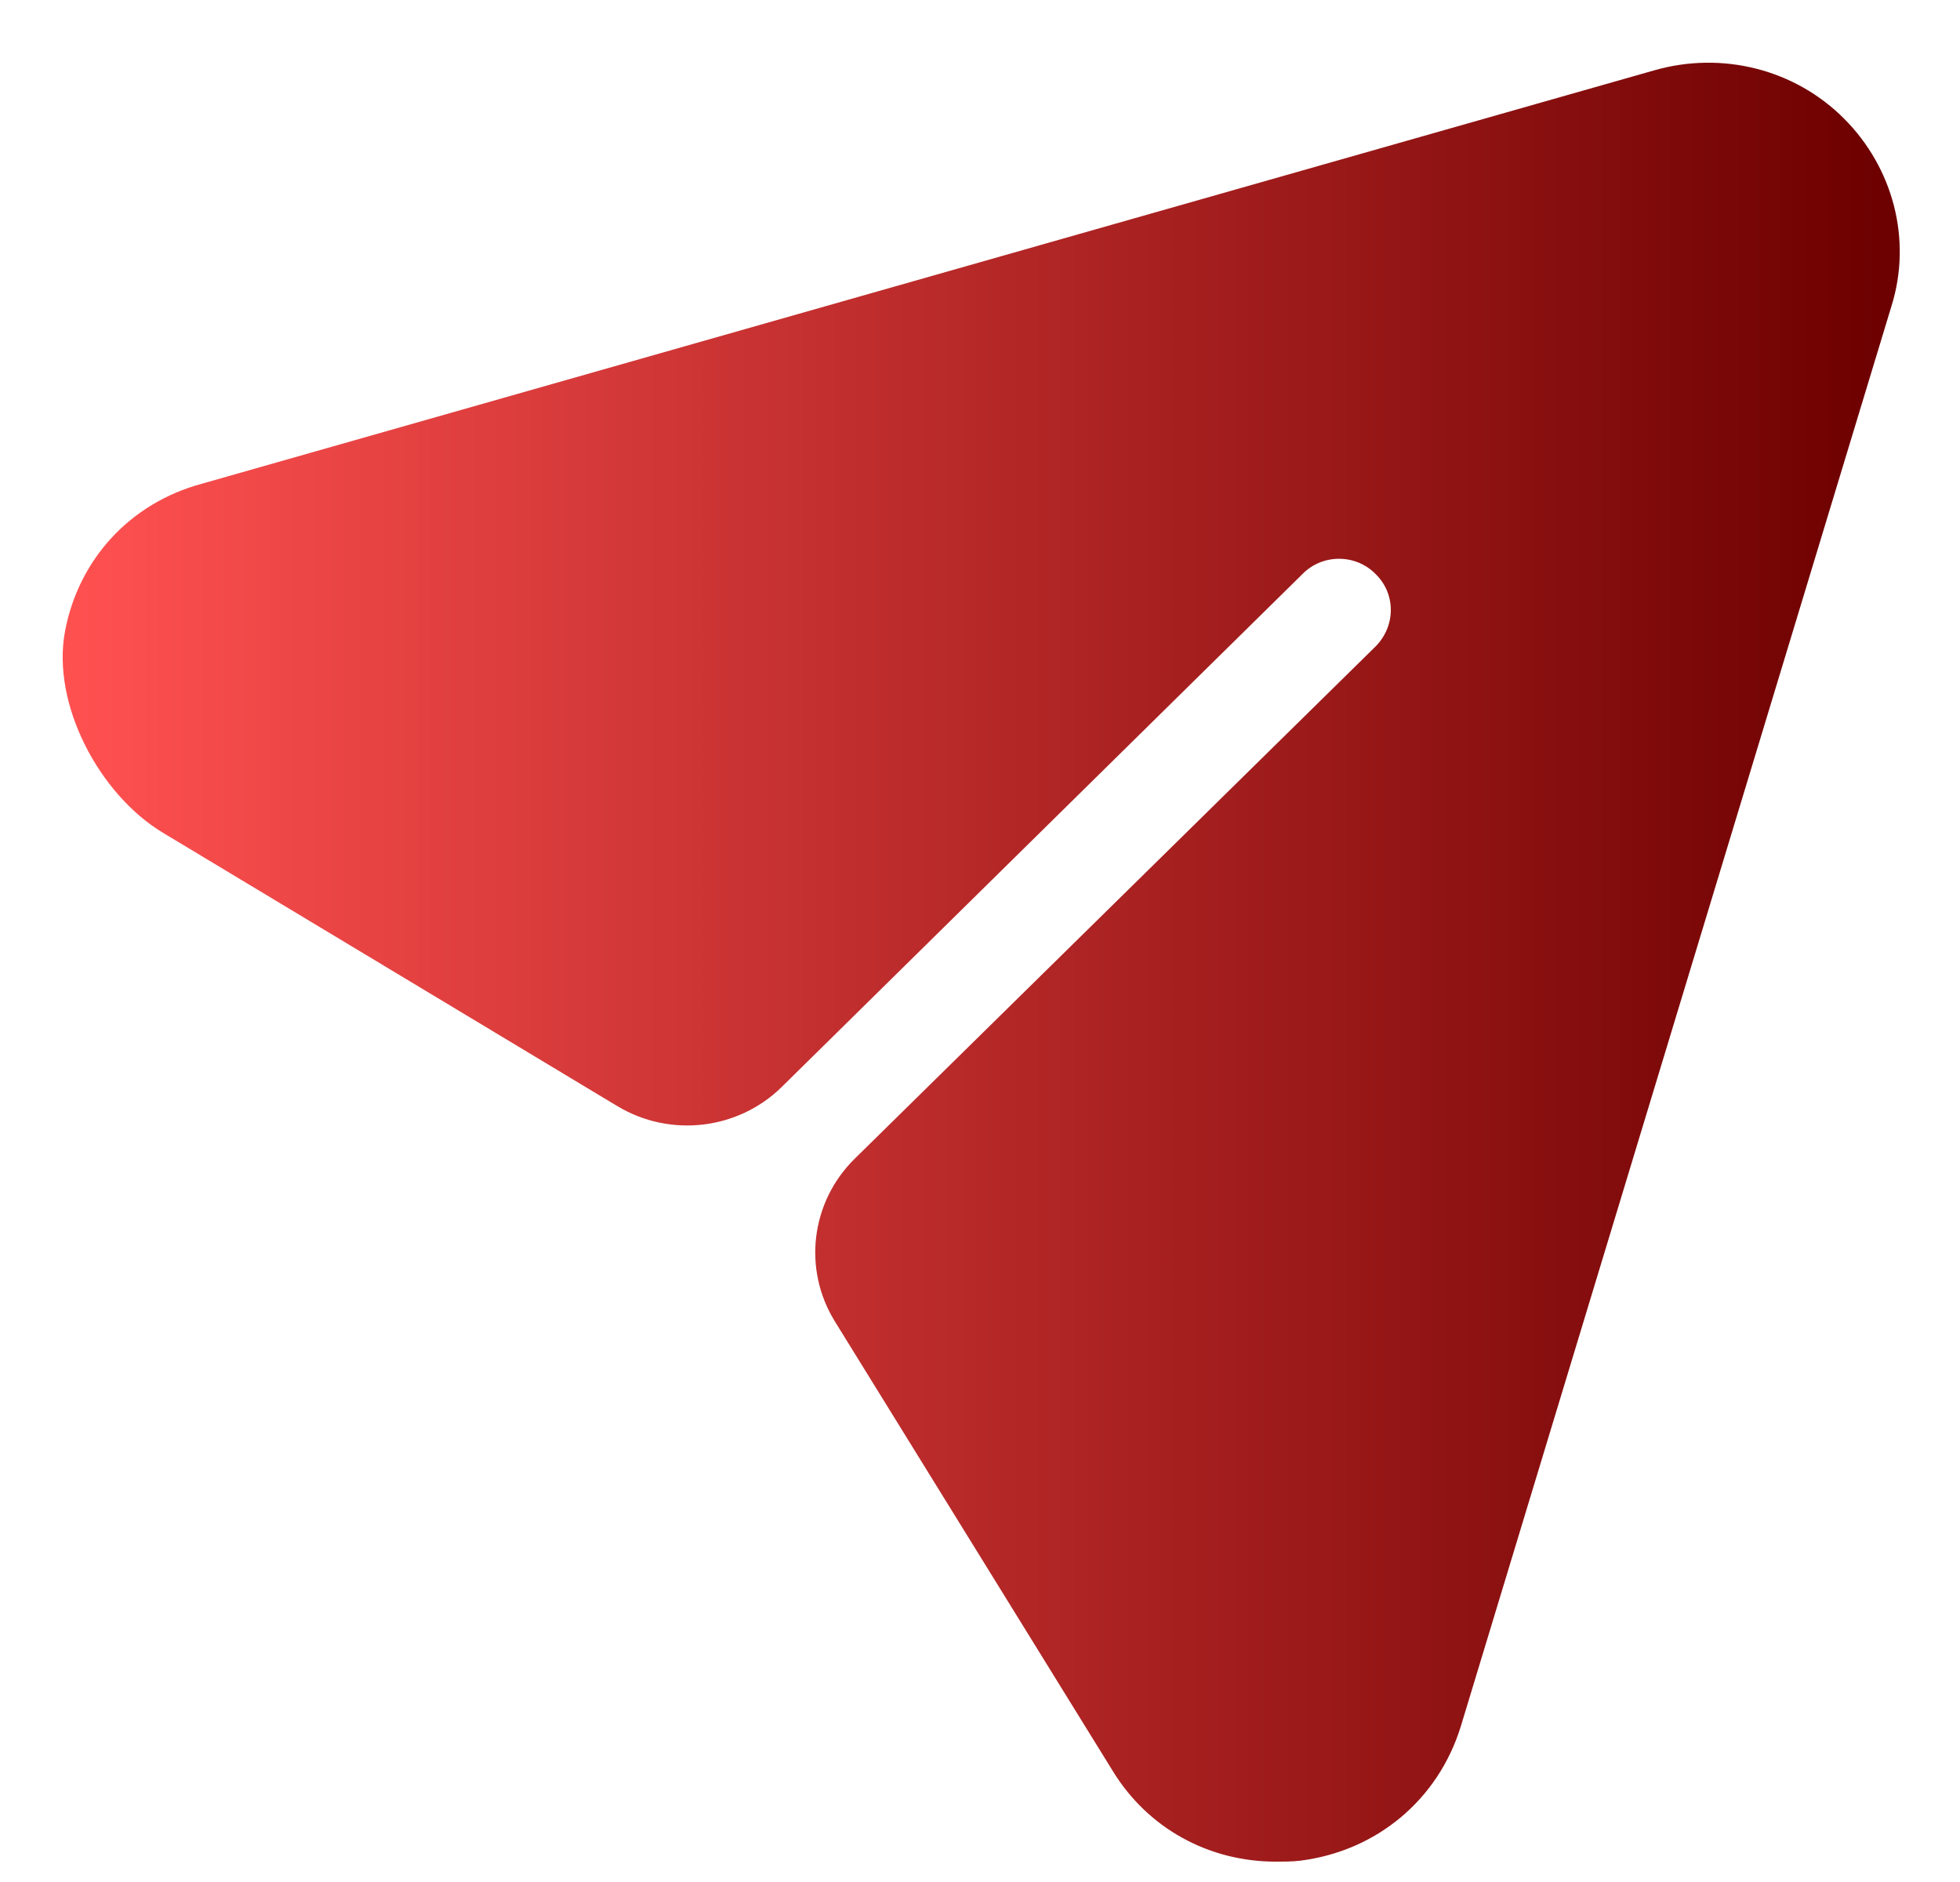 <svg width="25" height="24" viewBox="0 0 25 24" fill="none" xmlns="http://www.w3.org/2000/svg">
<g filter="url(#filter0_b_1188_602)">
<path d="M23.381 1.656C22.805 1.077 21.953 0.862 21.158 1.089L2.621 6.364C1.783 6.592 1.188 7.247 1.028 8.078C0.865 8.925 1.436 9.999 2.182 10.448L7.978 13.934C8.573 14.292 9.34 14.202 9.832 13.717L16.469 7.181C16.803 6.84 17.356 6.84 17.69 7.181C18.024 7.51 18.024 8.043 17.69 8.383L11.042 14.92C10.549 15.405 10.457 16.159 10.819 16.745L14.361 22.474C14.775 23.154 15.49 23.54 16.273 23.54C16.365 23.54 16.469 23.54 16.561 23.529C17.46 23.415 18.174 22.814 18.439 21.963L23.934 3.845C24.176 3.074 23.957 2.234 23.381 1.656Z" fill="url(#paint0_linear_1188_602)"/>
<path d="M23.381 1.656C22.805 1.077 21.953 0.862 21.158 1.089L2.621 6.364C1.783 6.592 1.188 7.247 1.028 8.078C0.865 8.925 1.436 9.999 2.182 10.448L7.978 13.934C8.573 14.292 9.34 14.202 9.832 13.717L16.469 7.181C16.803 6.84 17.356 6.84 17.69 7.181C18.024 7.51 18.024 8.043 17.69 8.383L11.042 14.92C10.549 15.405 10.457 16.159 10.819 16.745L14.361 22.474C14.775 23.154 15.49 23.54 16.273 23.54C16.365 23.54 16.469 23.54 16.561 23.529C17.46 23.415 18.174 22.814 18.439 21.963L23.934 3.845C24.176 3.074 23.957 2.234 23.381 1.656" stroke="url(#paint1_linear_1188_602)" stroke-width="0.401"/>
</g>
<defs>
<filter id="filter0_b_1188_602" x="-3.209" y="-3.209" width="31.451" height="30.959" filterUnits="userSpaceOnUse" color-interpolation-filters="sRGB">
<feFlood flood-opacity="0" result="BackgroundImageFix"/>
<feGaussianBlur in="BackgroundImageFix" stdDeviation="2.004"/>
<feComposite in2="SourceAlpha" operator="in" result="effect1_backgroundBlur_1188_602"/>
<feBlend mode="normal" in="SourceGraphic" in2="effect1_backgroundBlur_1188_602" result="shape"/>
</filter>
<linearGradient id="paint0_linear_1188_602" x1="1" y1="12.27" x2="24.032" y2="12.27" gradientUnits="userSpaceOnUse">
<stop stop-color="#FF5050"/>
<stop offset="1" stop-color="#6D0000"/>
</linearGradient>
<linearGradient id="paint1_linear_1188_602" x1="1" y1="12.27" x2="24.032" y2="12.27" gradientUnits="userSpaceOnUse">
<stop stop-color="#FF5050"/>
<stop offset="1" stop-color="#6D0000"/>
</linearGradient>
</defs>
</svg>
